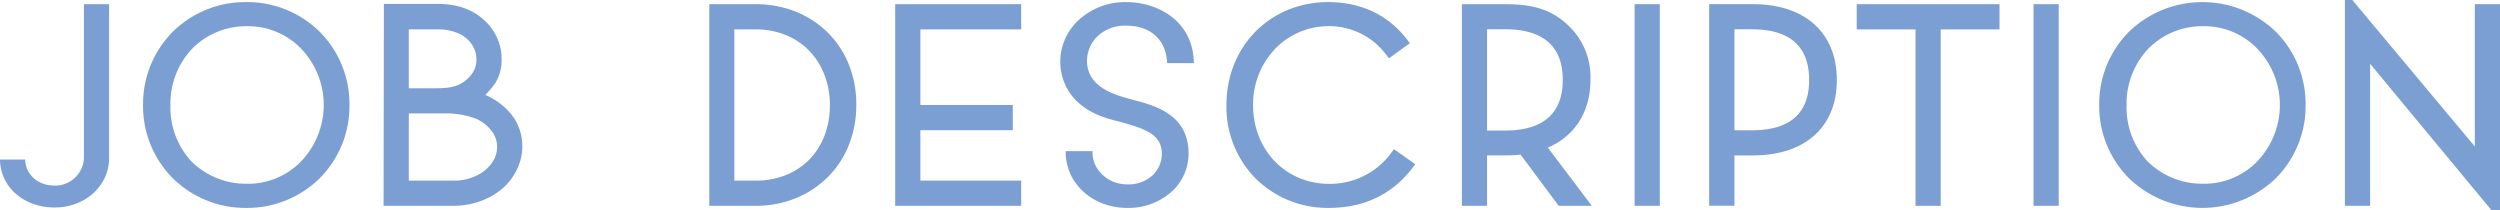 <svg xmlns="http://www.w3.org/2000/svg" xmlns:xlink="http://www.w3.org/1999/xlink" width="571.408" height="48" viewBox="0 0 571.408 48">
  <defs>
    <clipPath id="clip-path">
      <rect id="長方形_2413" data-name="長方形 2413" width="571.408" height="48" fill="#7c9fd3"/>
    </clipPath>
  </defs>
  <g id="グループ_6750" data-name="グループ 6750" transform="translate(0 0)">
    <path id="パス_29755" data-name="パス 29755" d="M120.829.567V46.646h28.8V40.886H126.59V29.366H147.71V23.607H126.59V6.326h23.04V.567Z" transform="translate(83.777 0.393)" fill="#7c9fd3"/>
    <g id="グループ_4910" data-name="グループ 4910" transform="translate(0 0)">
      <g id="グループ_4909" data-name="グループ 4909" clip-path="url(#clip-path)">
        <path id="パス_29756" data-name="パス 29756" d="M203.833,33.9l-.559.743a17.3,17.3,0,0,1-14.211,7.185c-9.964,0-17.436-7.718-17.436-18.021a18.4,18.4,0,0,1,4.931-12.722,16.912,16.912,0,0,1,12.182-5.3,16.277,16.277,0,0,1,13.376,6.611l.566.732,4.792-3.449-.6-.782C202.582,3.262,196.333.283,188.8.283c-13.261,0-23.26,10.111-23.261,23.519a23.357,23.357,0,0,0,6.633,16.771,23.385,23.385,0,0,0,16.757,6.751c8.079,0,14.531-3.094,19.175-9.2l.6-.789Z" transform="translate(114.779 0.196)" fill="#7c9fd3"/>
        <path id="パス_29757" data-name="パス 29757" d="M59.572,6.951A23.63,23.63,0,0,0,42.9.283,23.627,23.627,0,0,0,26.22,6.951,23.344,23.344,0,0,0,19.311,23.8,23.344,23.344,0,0,0,26.22,40.656,23.627,23.627,0,0,0,42.9,47.324a23.63,23.63,0,0,0,16.676-6.668A23.344,23.344,0,0,0,66.481,23.8,23.344,23.344,0,0,0,59.572,6.951M43.082,41.8A17.7,17.7,0,0,1,30.35,36.676,18.147,18.147,0,0,1,25.563,23.8a18.284,18.284,0,0,1,4.973-12.871A17.276,17.276,0,0,1,43.082,5.8a16.851,16.851,0,0,1,12.36,5.129,18.636,18.636,0,0,1,0,25.744A16.85,16.85,0,0,1,43.082,41.8" transform="translate(13.389 0.196)" fill="#7c9fd3"/>
        <path id="パス_29758" data-name="パス 29758" d="M323.607,6.951a24.186,24.186,0,0,0-33.352,0A23.344,23.344,0,0,0,283.346,23.8a23.344,23.344,0,0,0,6.909,16.852,24.186,24.186,0,0,0,33.352,0A23.344,23.344,0,0,0,330.516,23.8a23.344,23.344,0,0,0-6.909-16.852M307.117,41.8a17.7,17.7,0,0,1-12.732-5.127A18.147,18.147,0,0,1,289.6,23.8a18.284,18.284,0,0,1,4.973-12.871A17.276,17.276,0,0,1,307.117,5.8a16.851,16.851,0,0,1,12.36,5.129,18.636,18.636,0,0,1,0,25.744,16.85,16.85,0,0,1-12.36,5.127" transform="translate(196.457 0.196)" fill="#7c9fd3"/>
        <path id="パス_29759" data-name="パス 29759" d="M216.979,33.355c6.206-2.692,9.735-8.218,9.735-15.564A16.184,16.184,0,0,0,221.8,5.569c-3.38-3.273-7.364-5-14.3-5H197.319V46.646h5.756V35.127h4.432a26.689,26.689,0,0,0,3.224-.188l8.711,11.708h7.569ZM203.075,6.3h4.172c10.854,0,13.134,6.111,13.134,11.54,0,7.744-4.542,11.6-13.134,11.6h-4.172Z" transform="translate(136.81 0.392)" fill="#7c9fd3"/>
        <rect id="長方形_2411" data-name="長方形 2411" width="5.761" height="46.081" transform="translate(373.615 0.958)" fill="#7c9fd3"/>
        <rect id="長方形_2412" data-name="長方形 2412" width="5.761" height="46.081" transform="translate(464.788 0.958)" fill="#7c9fd3"/>
        <path id="パス_29760" data-name="パス 29760" d="M127.662,14.429a21.747,21.747,0,0,0-4.757-7.286,22.014,22.014,0,0,0-7.319-4.836,24.427,24.427,0,0,0-9.3-1.739H95.741V46.648h10.544a24.024,24.024,0,0,0,9.3-1.773,22.385,22.385,0,0,0,7.315-4.868,21.663,21.663,0,0,0,4.758-7.319,24.452,24.452,0,0,0,1.676-9.081V23.48a24.19,24.19,0,0,0-1.678-9.051M106.279,40.887h-4.816V6.328h4.816a18.051,18.051,0,0,1,7.071,1.345,15.7,15.7,0,0,1,5.358,3.675,16.607,16.607,0,0,1,3.393,5.481,18.964,18.964,0,0,1,1.2,6.778v.13a18.964,18.964,0,0,1-1.2,6.778,16.2,16.2,0,0,1-3.39,5.446,15.5,15.5,0,0,1-5.358,3.61,18.392,18.392,0,0,1-7.075,1.316" transform="translate(66.382 0.392)" fill="#7c9fd3"/>
        <path id="パス_29761" data-name="パス 29761" d="M240.732.559H230.7V46.64h5.769v-11.5h4.259c11.813,0,19.15-6.452,19.15-17.225,0-10.851-7.337-17.353-19.15-17.353m-4.259,5.747h4c5.967,0,13.079,1.815,13.079,11.606,0,9.684-7.112,11.477-13.079,11.477h-4Z" transform="translate(159.958 0.387)" fill="#7c9fd3"/>
        <path id="パス_29762" data-name="パス 29762" d="M250.613.567V6.328h13.44v40.32h5.761V6.328h13.44V.567Z" transform="translate(173.762 0.392)" fill="#7c9fd3"/>
        <path id="パス_29763" data-name="パス 29763" d="M346.2,33.477,318.2,0h-1.69V47.041h5.761V14.581L349.972,48h1.988V.96H346.2Z" transform="translate(219.45 -0.001)" fill="#7c9fd3"/>
        <path id="パス_29764" data-name="パス 29764" d="M51.774,46.674H67.688a18.237,18.237,0,0,0,6.171-1.048,16.1,16.1,0,0,0,5.163-2.977,13.572,13.572,0,0,0,3.3-4.418,12.179,12.179,0,0,0,1.163-5.149,11.6,11.6,0,0,0-2.454-7.231l-.008-.014a15.393,15.393,0,0,0-5.845-4.44l-.157-.071.12-.122a18.842,18.842,0,0,0,2.195-2.621,10.035,10.035,0,0,0,1.411-5.595,11.386,11.386,0,0,0-1.023-4.7,12.191,12.191,0,0,0-2.879-3.973C72.184,1.8,68.609.53,64.217.53H51.845Zm15.914-5.759H57.545V25.554h7.94a19.333,19.333,0,0,1,7.52,1.26,8.73,8.73,0,0,1,3.375,2.637,5.893,5.893,0,0,1,1.345,3.785,6.249,6.249,0,0,1-1.17,3.6,8.992,8.992,0,0,1-3.488,2.918l-.008.005a11.873,11.873,0,0,1-5.37,1.155M64.083,19.8H57.545V6.355h6.672a10.8,10.8,0,0,1,4.9,1.021,7.02,7.02,0,0,1,2.918,2.545,6.044,6.044,0,0,1,.953,3.256,5.338,5.338,0,0,1-1.229,3.6,8,8,0,0,1-2.782,2.227,10.607,10.607,0,0,1-2.112.6,17.111,17.111,0,0,1-2.779.186" transform="translate(35.897 0.367)" fill="#7c9fd3"/>
        <path id="パス_29765" data-name="パス 29765" d="M19.182.567V34.986l0,.8a6.561,6.561,0,0,1-6.653,6.235c-4.406,0-6.772-3.065-6.77-5.955H0C.071,42.33,5.412,47.037,12.5,47.037c6.946,0,12.409-4.945,12.436-11.256l0-.8V.567Z" transform="translate(0 0.392)" fill="#7c9fd3"/>
        <path id="パス_29766" data-name="パス 29766" d="M144.368,34.354l0,.325c.031,7.09,6.177,12.644,13.994,12.644a14.786,14.786,0,0,0,10.624-4.1,11.773,11.773,0,0,0,3.451-8.418c-.037-8.788-7.673-10.837-12.233-12.062l-.058-.015c-.234-.063-.461-.124-.676-.183l-.433-.119c-3.421-.933-9.791-2.667-9.818-8.719a7.932,7.932,0,0,1,2.349-5.566,9.116,9.116,0,0,1,6.611-2.471c5.5,0,9.086,3.153,9.354,8.421,0,0,.008-.019.015.144h6.1l-.007-.183C173.414,4.592,165.453.284,158.155.284a15.69,15.69,0,0,0-10.846,4.108,13.064,13.064,0,0,0-4.2,9.49v.059c.014,3.107,1.236,10.627,12.262,13.337l.369.1c6.748,1.793,10.566,3.029,10.587,7.6a6.831,6.831,0,0,1-2.012,4.8,8.137,8.137,0,0,1-5.981,2.162c-4.242,0-7.842-3.26-7.859-7.259l0-.327Z" transform="translate(99.227 0.196)" fill="#7c9fd3"/>
      </g>
    </g>
  </g>
</svg>
